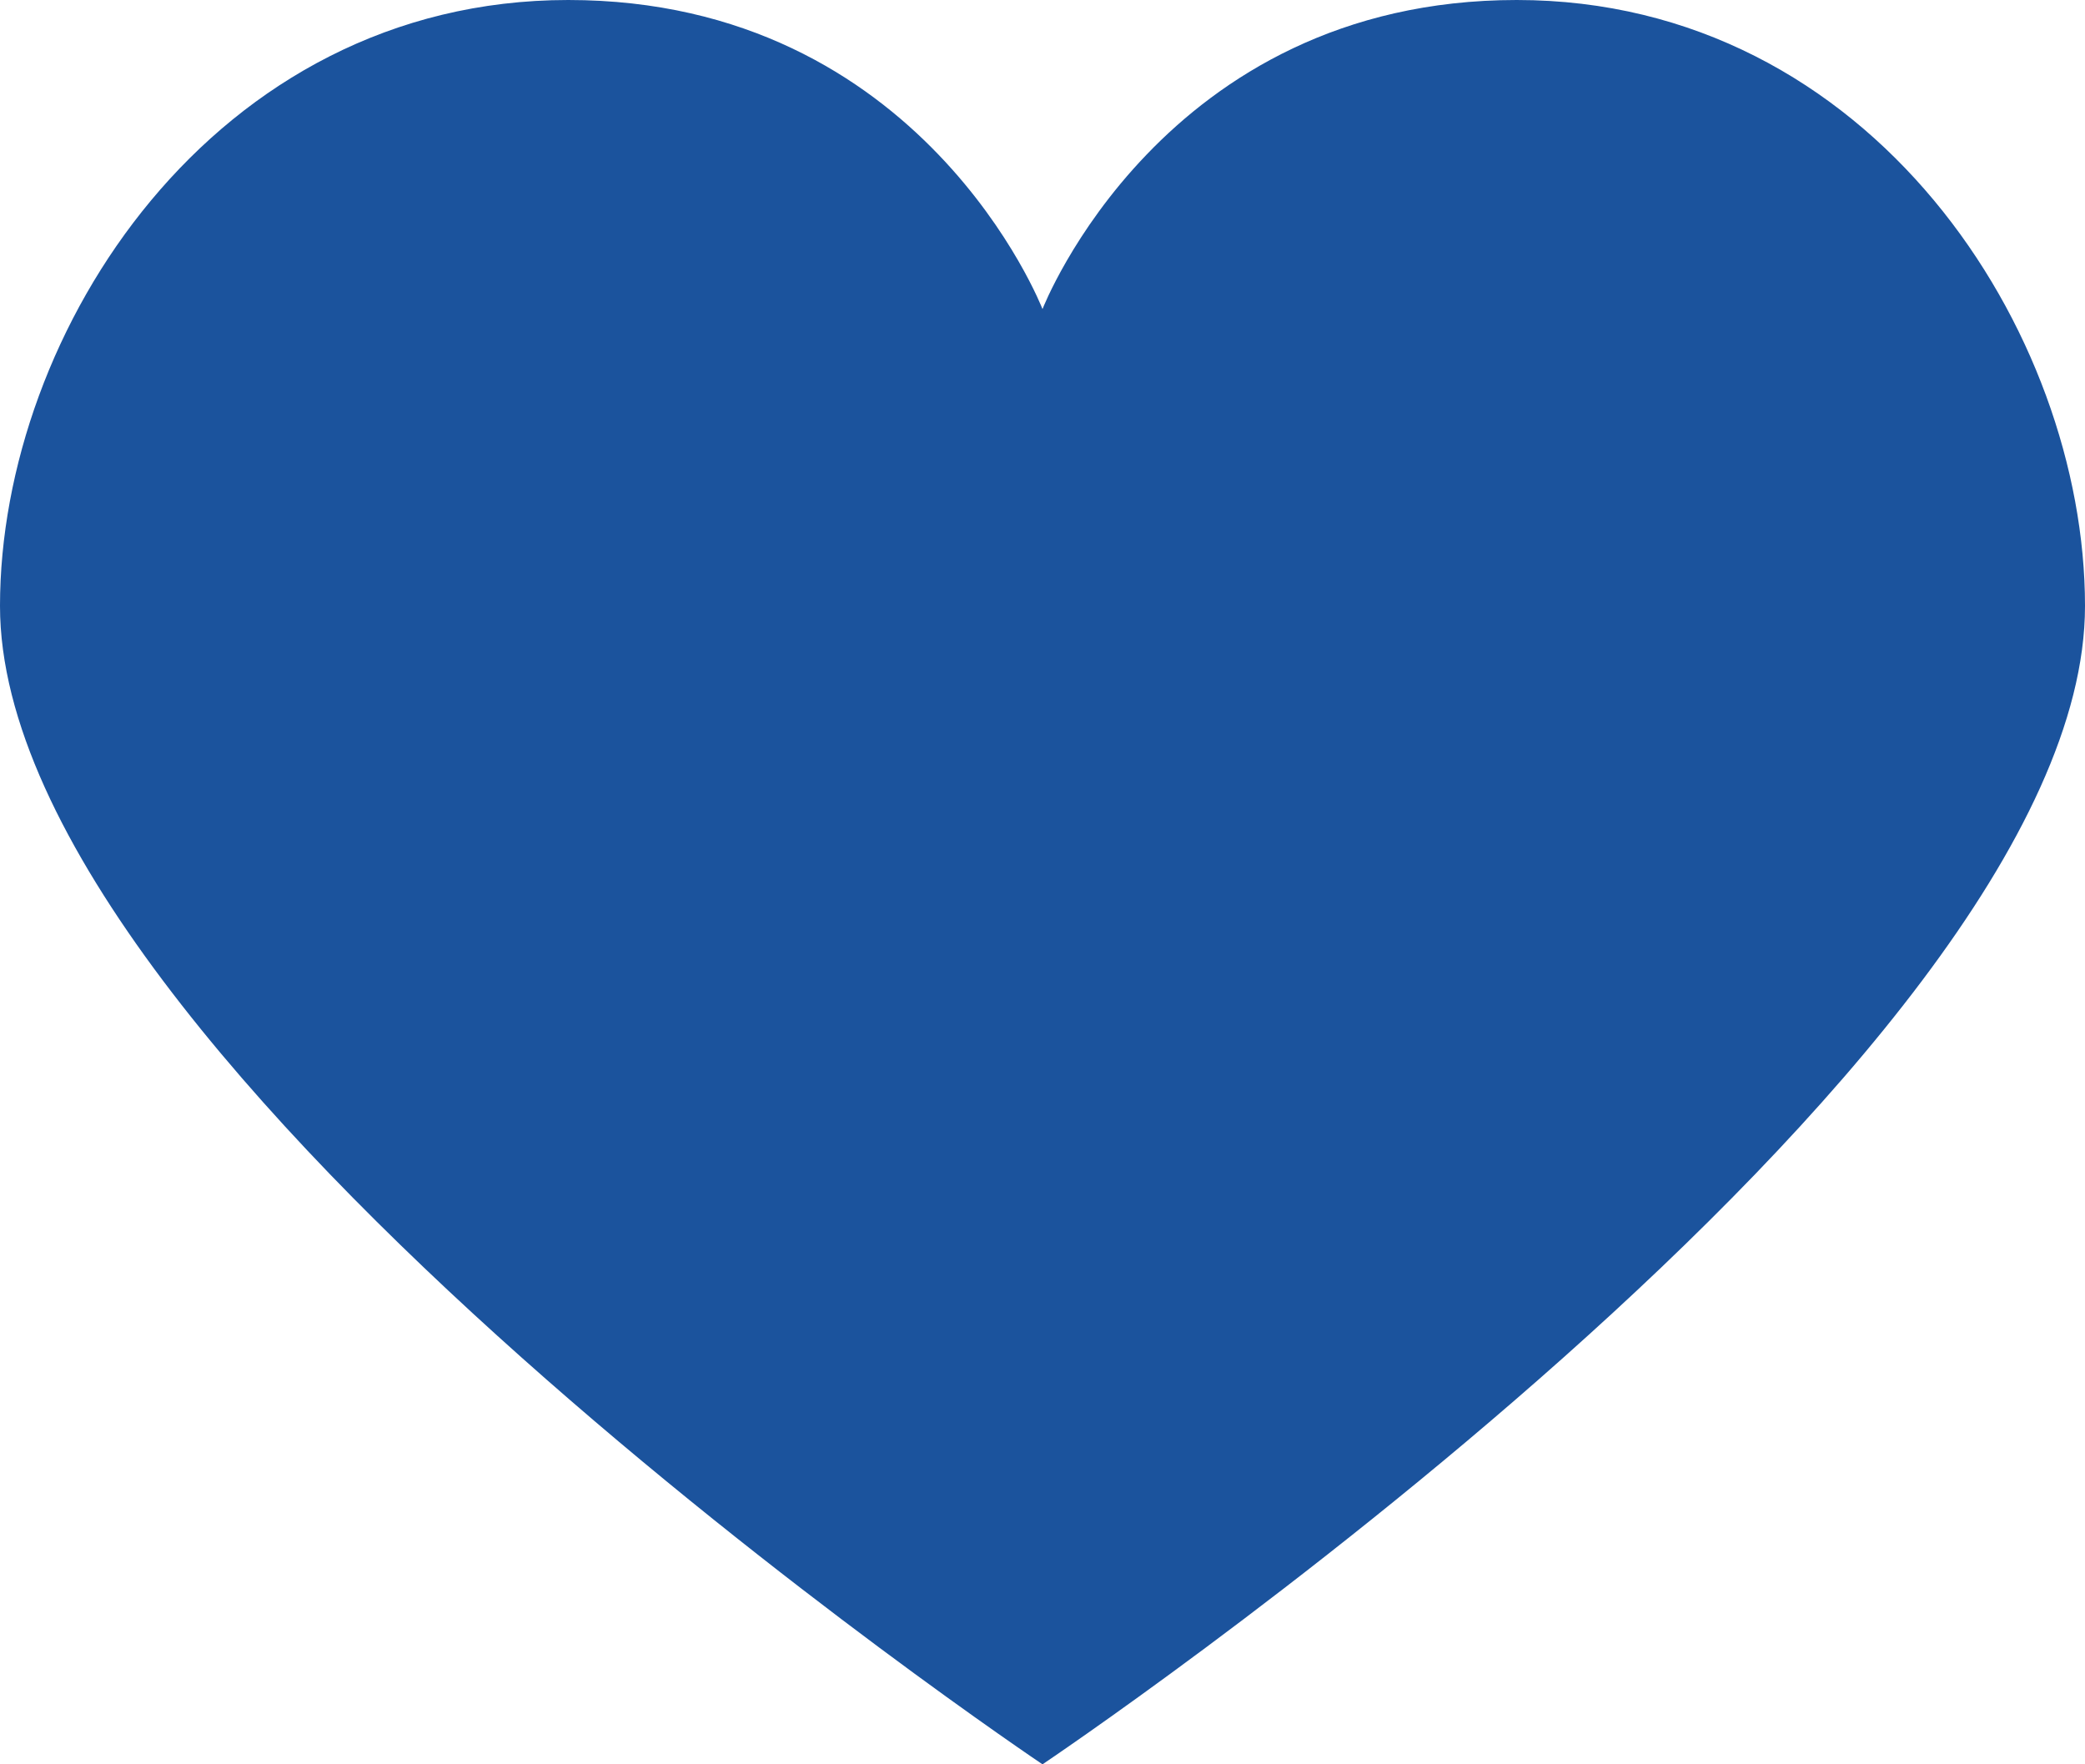 <svg xmlns="http://www.w3.org/2000/svg" width="13" height="11" viewBox="0 0 13 11"><g><g><path fill="#1b539d" d="M9.457 0C7.246 0 6.5 1.927 6.5 1.927S5.755 0 3.543 0C1.332 0 0 2.071 0 3.778 0 6.639 6.5 11 6.5 11S13 6.64 13 3.778C13 2.071 11.669 0 9.457 0z"/></g></g></svg>